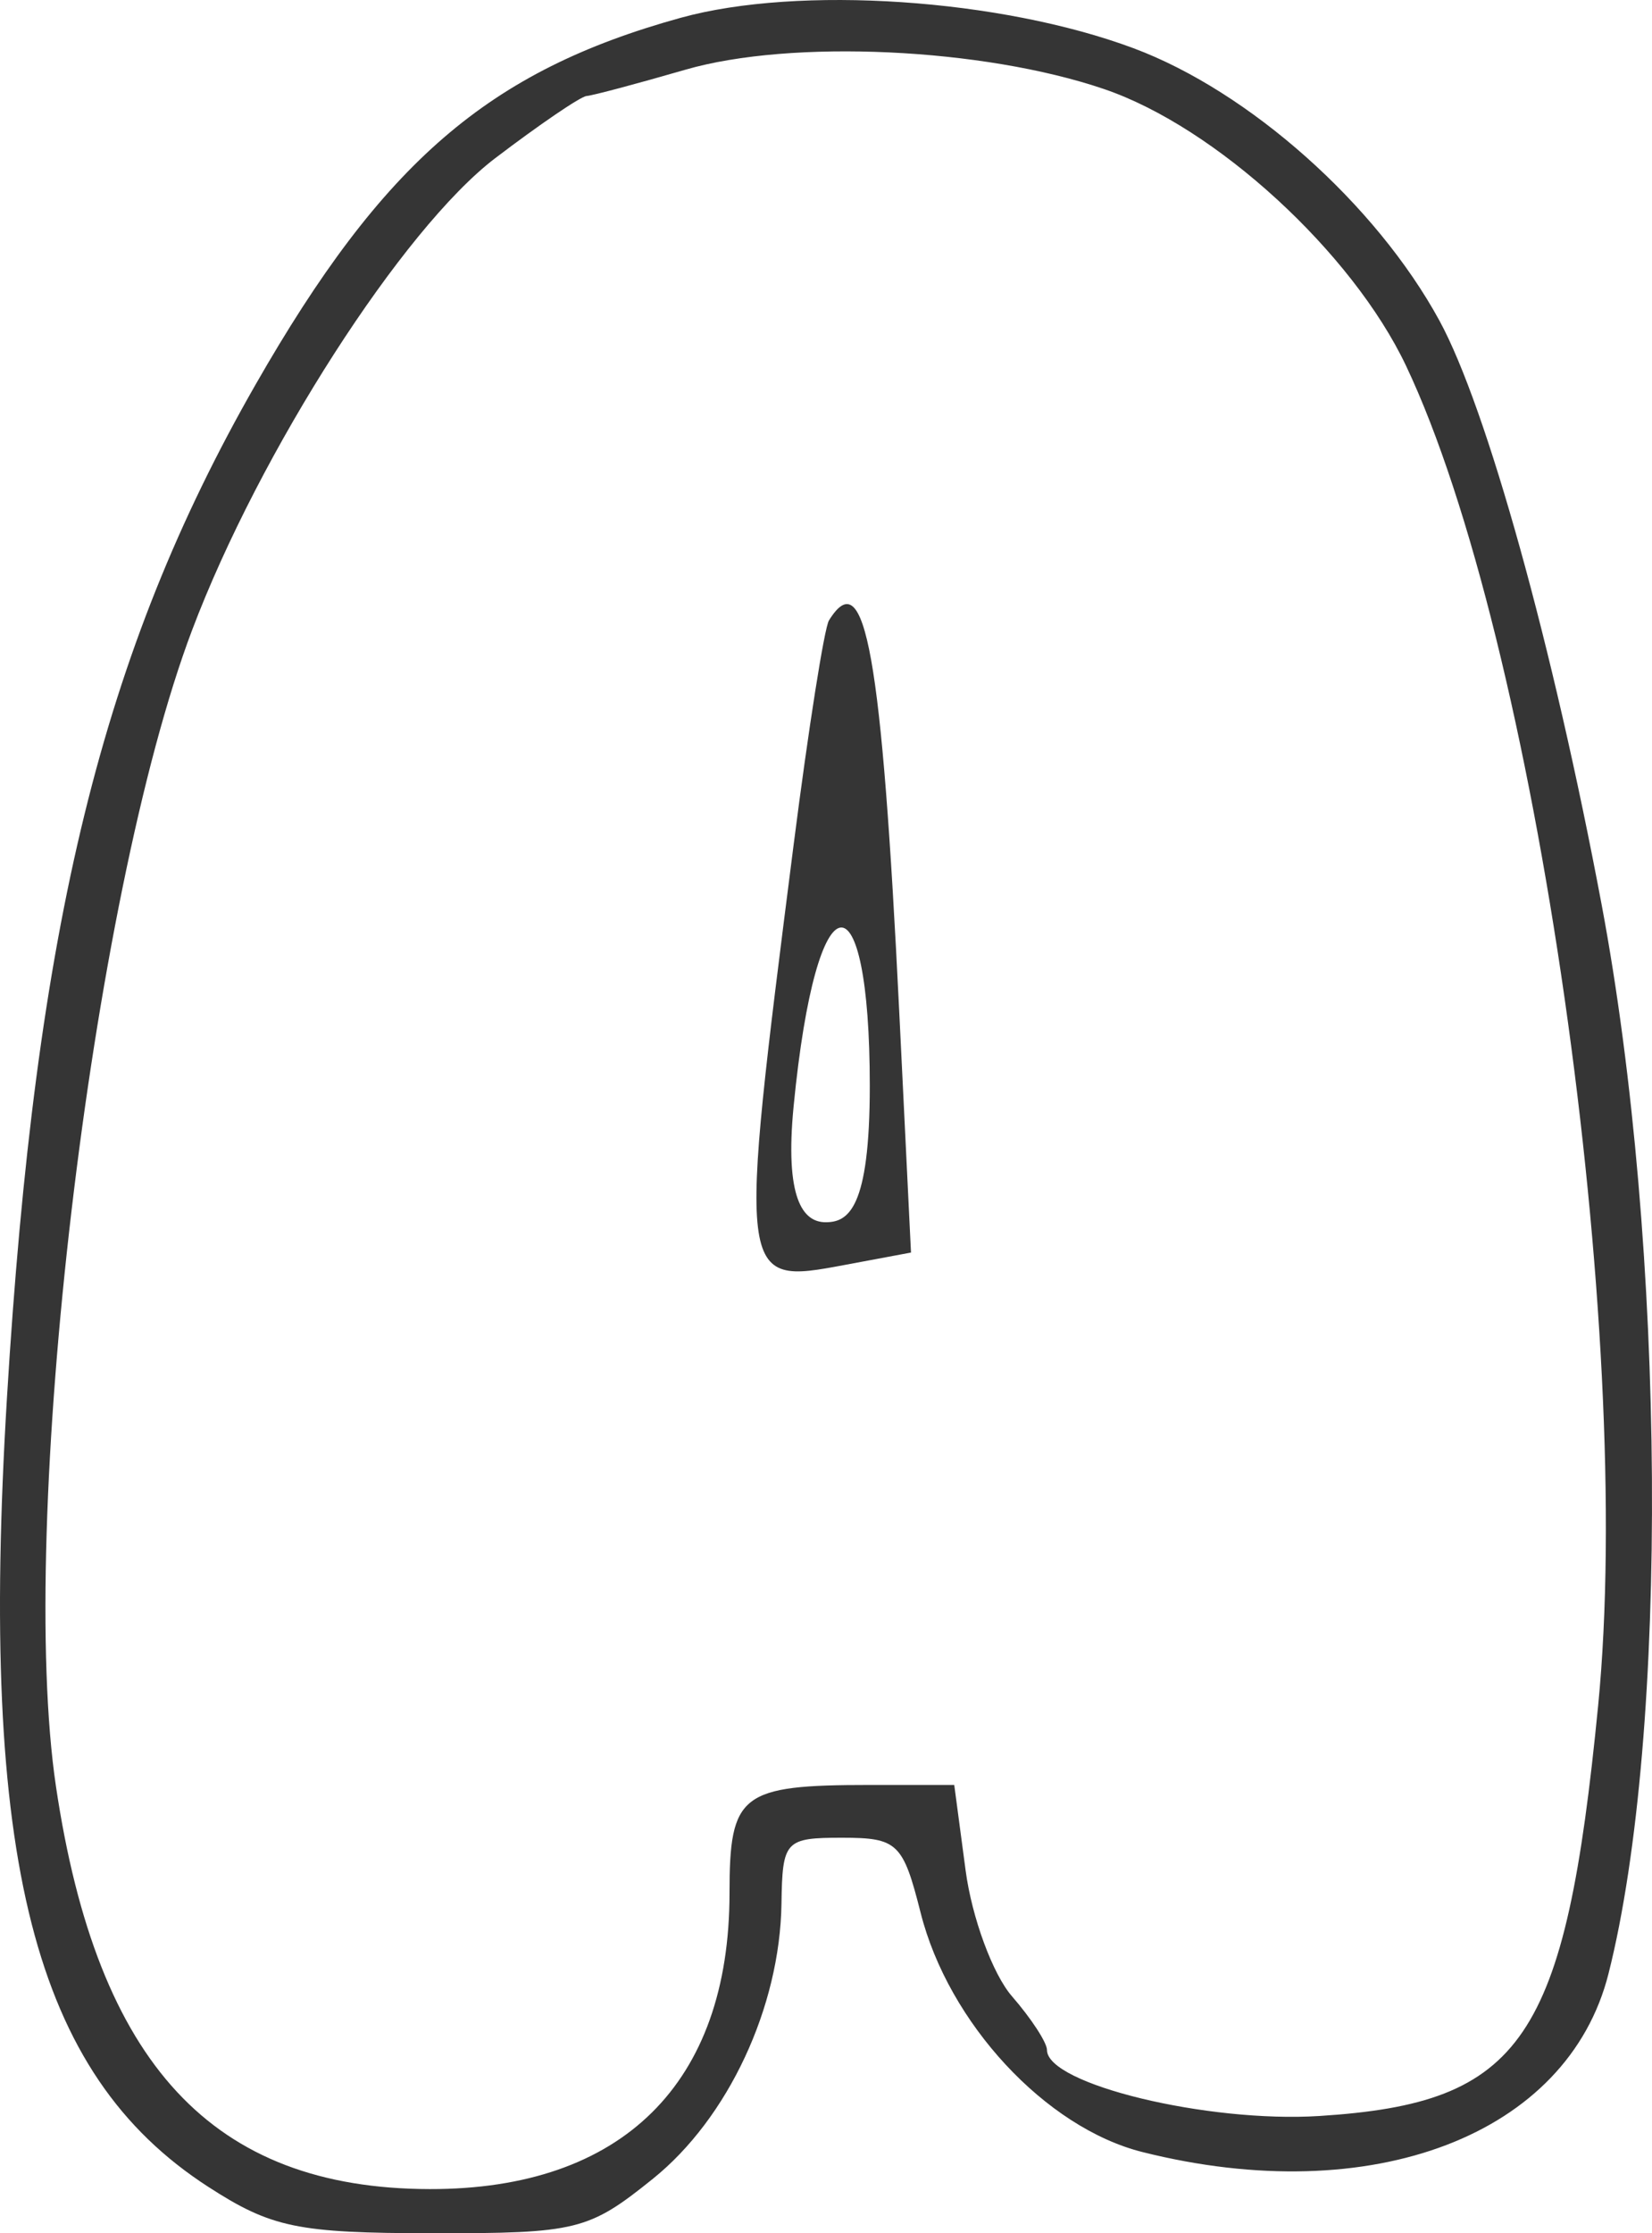<?xml version="1.0" encoding="UTF-8"?> <svg xmlns="http://www.w3.org/2000/svg" width="111" height="150" viewBox="0 0 111 150" fill="none"> <path fill-rule="evenodd" clip-rule="evenodd" d="M45.735 1.196C32.815 4.766 25.722 10.886 17.165 25.844C6.875 43.831 2.388 62.123 0.465 93.922C-1.411 124.945 2.25 139.29 13.978 146.873C18.239 149.628 19.99 149.99 29.054 150C38.764 150.01 39.552 149.815 43.867 146.343C48.92 142.277 52.406 134.821 52.508 127.864C52.57 123.632 52.75 123.435 56.579 123.435C60.307 123.435 60.674 123.785 61.859 128.477C63.729 135.877 70.254 142.913 76.763 144.546C92.205 148.422 105.34 143.398 108.076 132.571C112.15 116.44 111.94 83.766 107.613 60.745C104.355 43.416 99.893 27.361 96.715 21.532C92.456 13.719 83.937 6.139 76.159 3.238C67.238 -0.088 53.677 -0.999 45.735 1.196ZM74.192 5.985C81.683 8.536 90.856 16.943 94.474 24.57C103.192 42.95 109.852 89.396 107.38 114.576C105.171 137.066 102.324 141.256 88.652 142.124C81.14 142.6 70.348 139.987 70.348 137.691C70.348 137.195 69.291 135.573 67.998 134.087C66.705 132.603 65.303 128.8 64.882 125.639L64.117 119.891H58.442C49.775 119.891 49.017 120.475 49.017 127.152C49.017 139.943 41.807 147.059 28.872 147.034C14.29 147.005 6.541 138.663 3.762 120.002C1.15 102.459 6.107 60.33 12.901 42.34C17.434 30.338 27.058 15.355 33.276 10.623C36.255 8.356 39.016 6.478 39.411 6.449C39.806 6.421 42.796 5.625 46.055 4.681C53.18 2.618 66.059 3.214 74.192 5.985ZM55.699 41.671C55.387 42.175 54.319 48.952 53.326 56.731C49.559 86.271 49.563 86.308 56.719 84.969L61.211 84.13L60.426 68.052C59.244 43.905 58.138 37.737 55.699 41.671ZM58.442 72.934C58.442 81.214 56.99 82.094 55.476 82.094C53.936 82.094 52.722 80.473 53.326 74.285C54.864 58.516 58.442 58.55 58.442 72.934Z" fill="#353535"></path> </svg> 